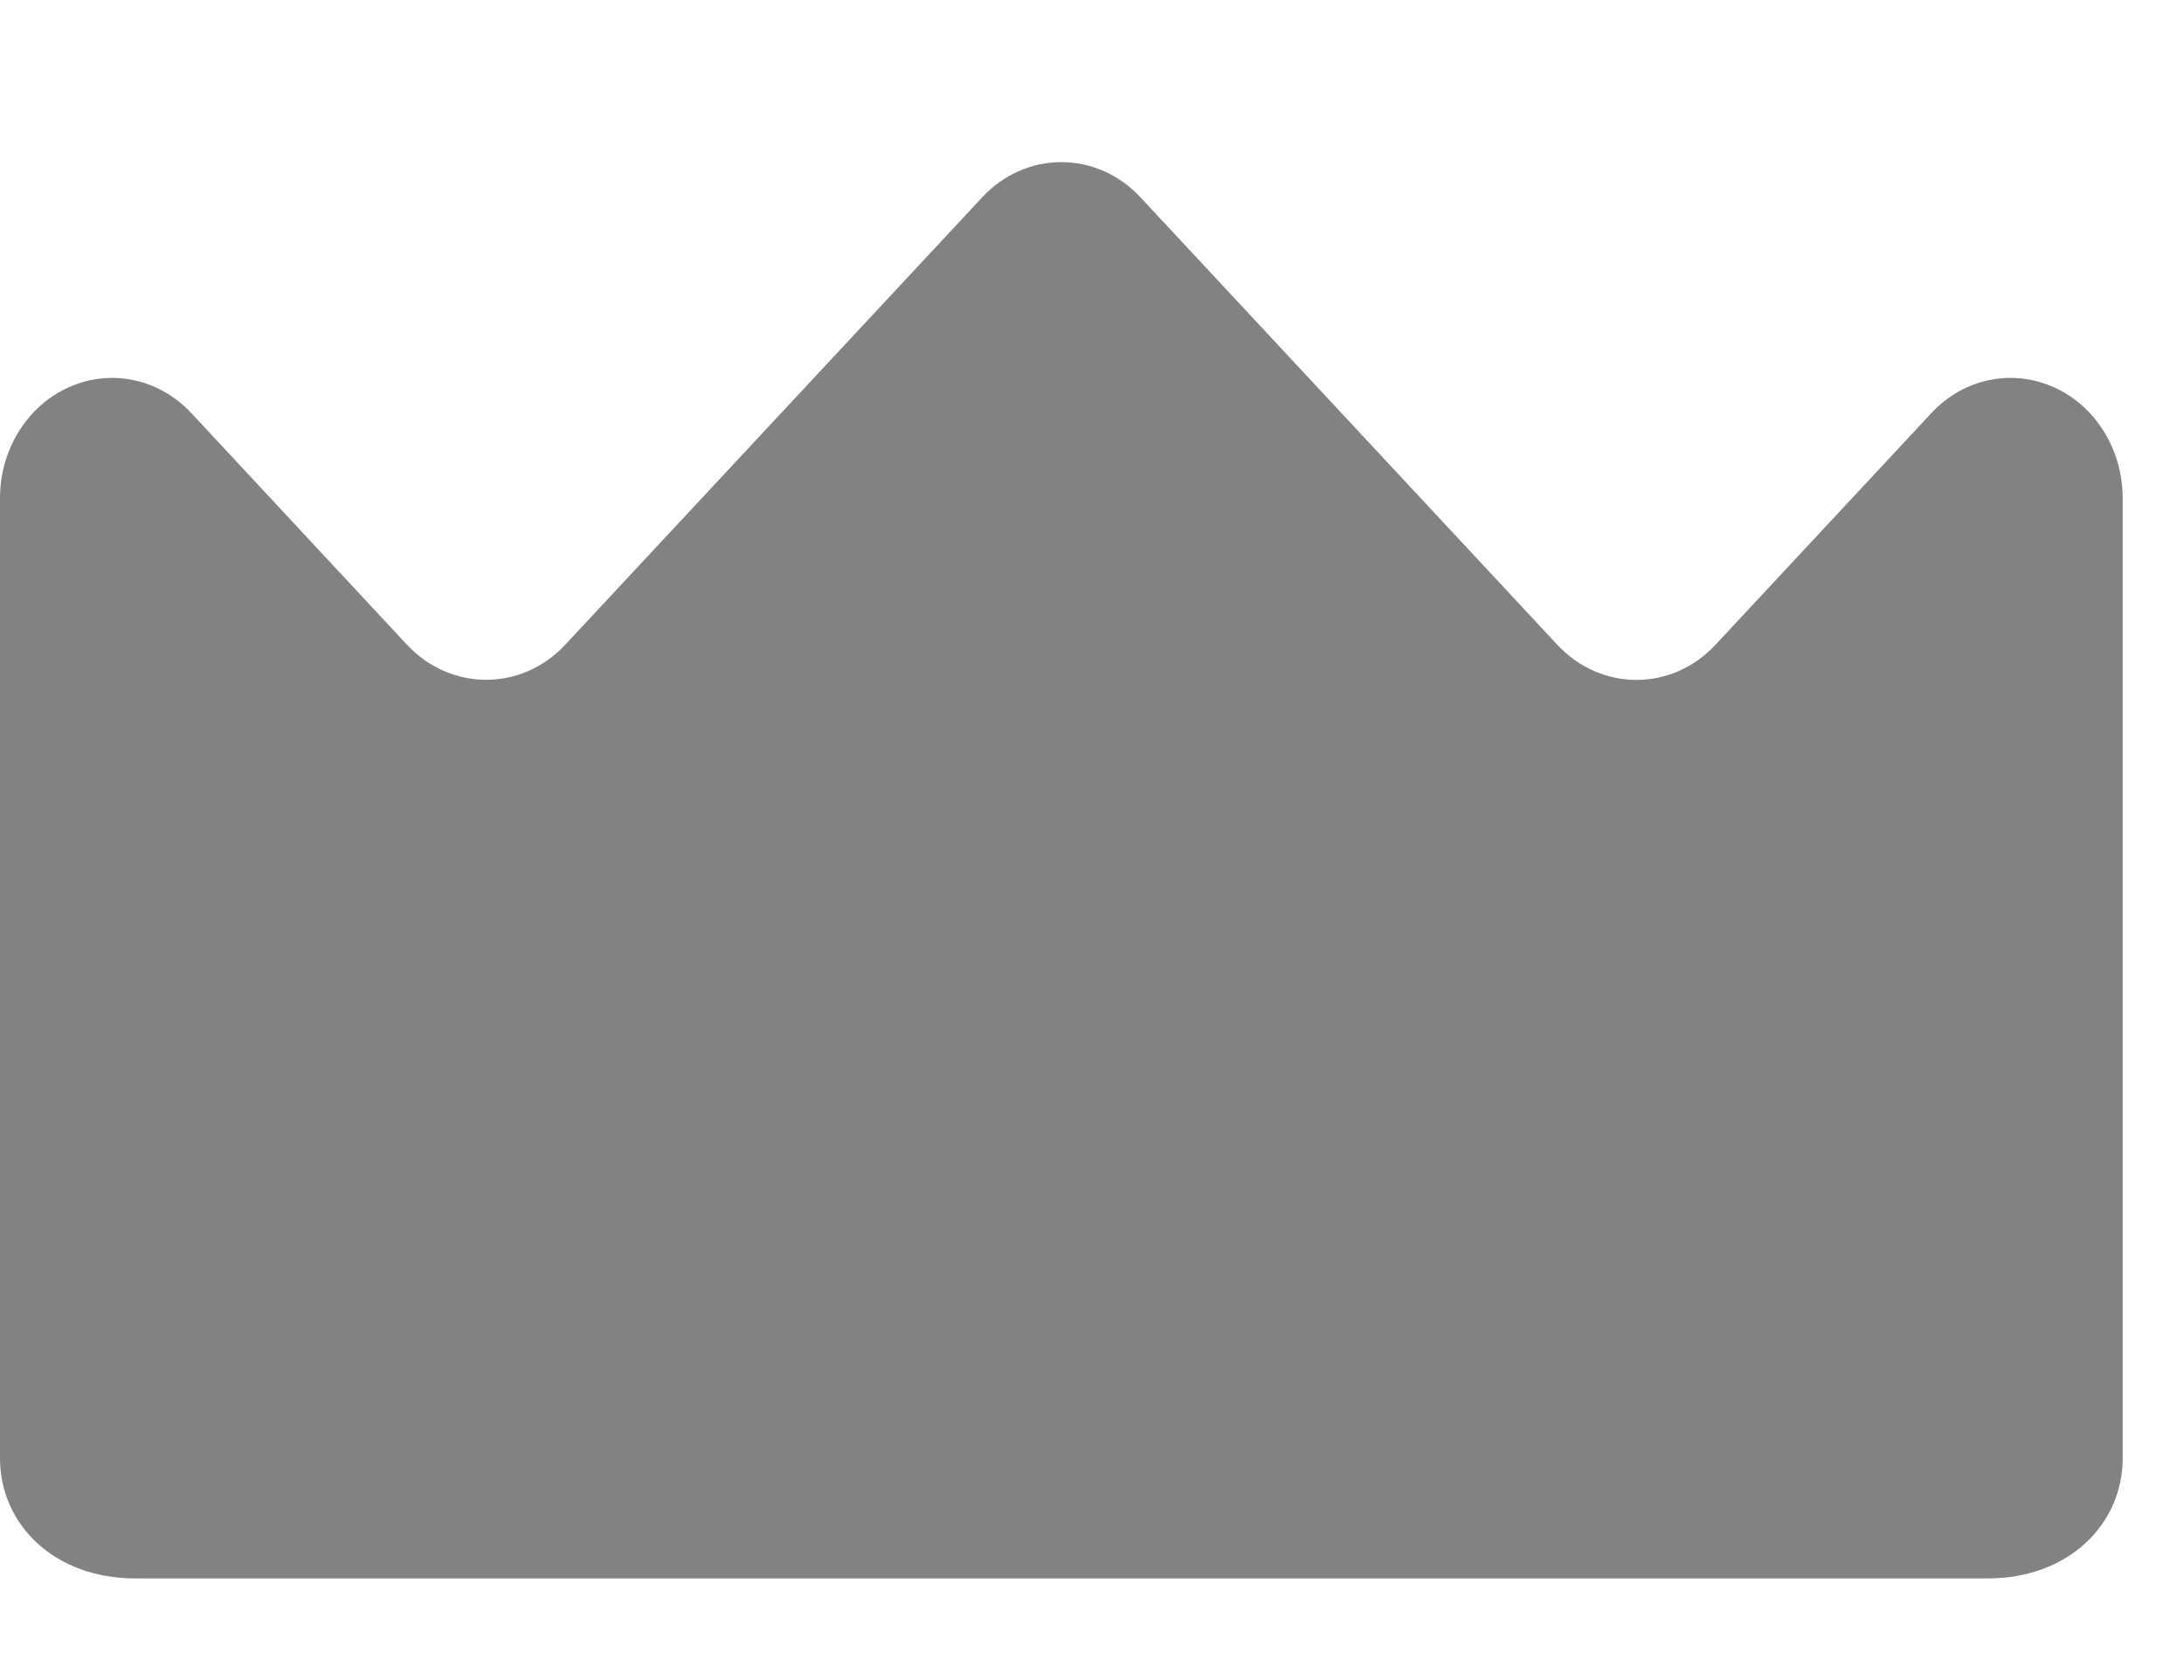<svg width="13" height="10" viewBox="0 0 13 10" fill="none" xmlns="http://www.w3.org/2000/svg">
<path d="M11.831 9.395C12.312 9.395 12.635 9.074 12.635 8.679V2.965C12.635 2.675 12.472 2.414 12.223 2.304C11.973 2.193 11.687 2.254 11.496 2.459L10.212 3.837C9.952 4.117 9.53 4.117 9.269 3.837L6.789 1.175C6.529 0.895 6.106 0.895 5.846 1.175L3.365 3.837C3.105 4.116 2.683 4.116 2.422 3.837L1.139 2.459C0.948 2.254 0.661 2.193 0.412 2.304C0.163 2.414 0 2.675 0 2.965V8.679C0 9.074 0.323 9.395 0.805 9.395L11.831 9.395Z" fill="#828282"/>
</svg>
